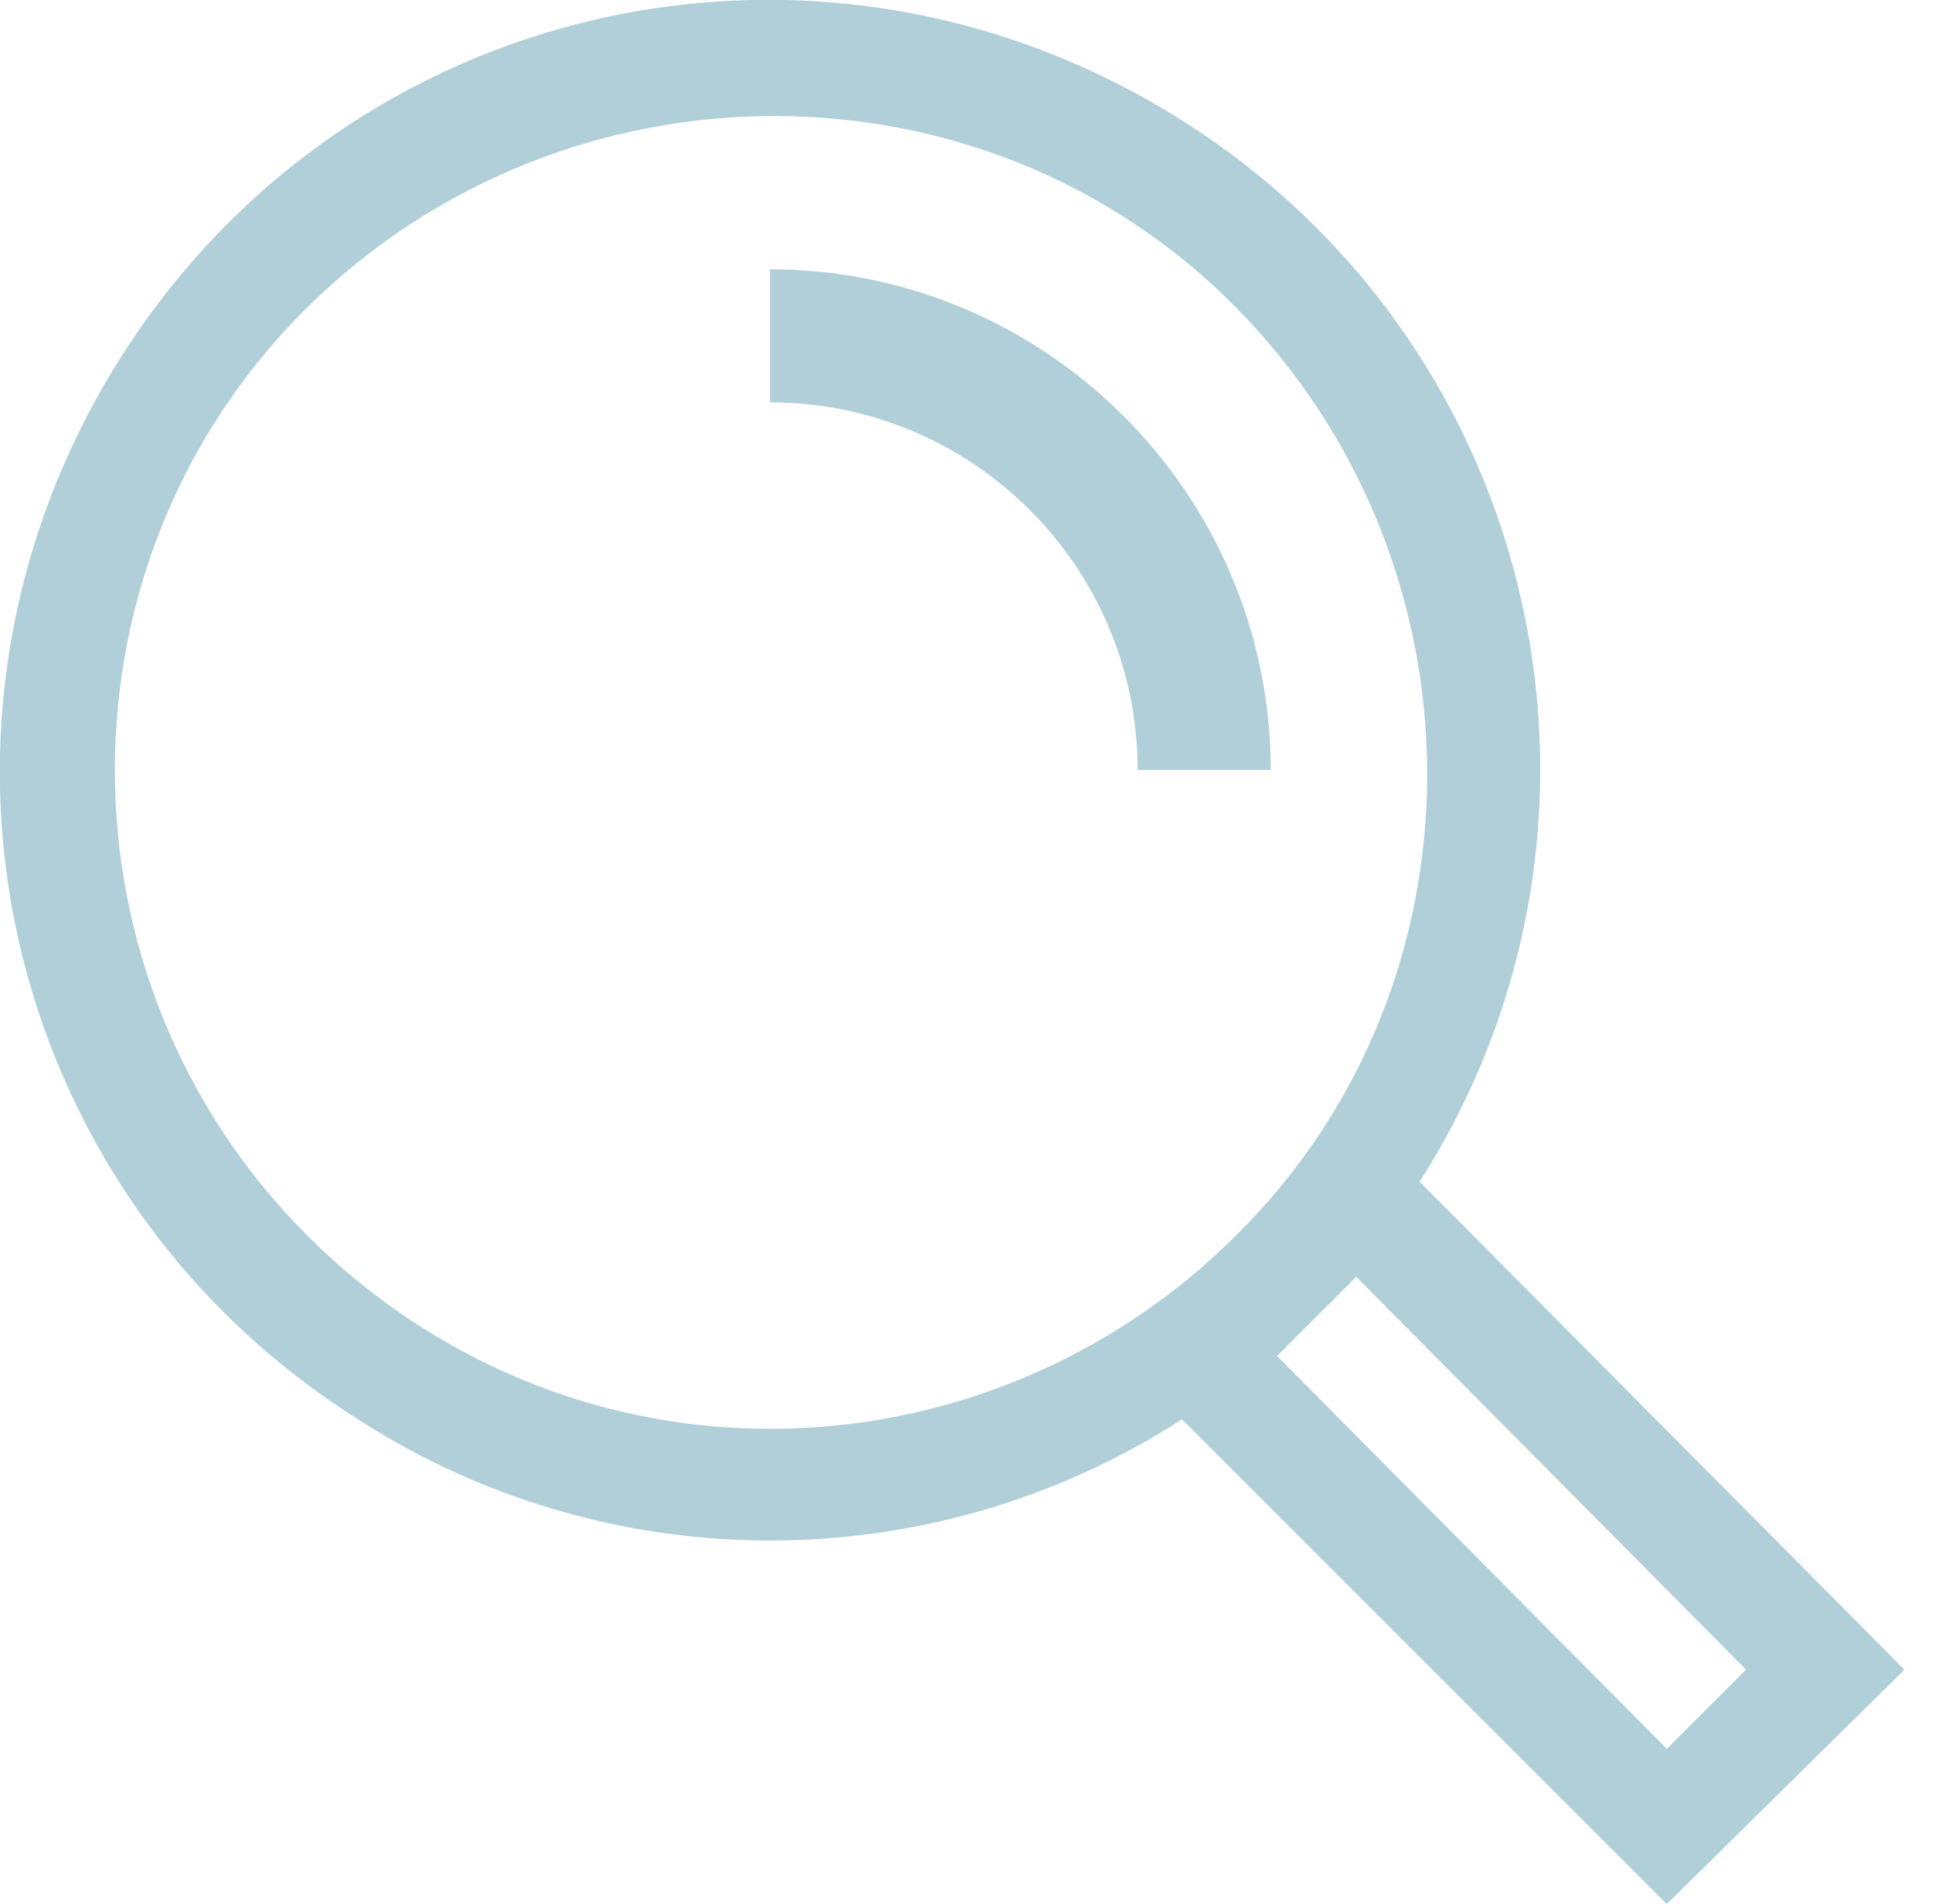 <?xml version="1.0" encoding="utf-8"?>
<!-- Generator: Adobe Illustrator 23.0.3, SVG Export Plug-In . SVG Version: 6.00 Build 0)  -->
<svg version="1.1" id="Layer_1" xmlns="http://www.w3.org/2000/svg" xmlns:xlink="http://www.w3.org/1999/xlink" x="0px" y="0px"
	 viewBox="0 0 61 60.1" style="enable-background:new 0 0 61 60.1;" xml:space="preserve">
<style type="text/css">
	.st0{fill:#B1CFD8;}
	.st1{fill:none;}
</style>
<g id="Layer_2_1_">
	<g id="section_2">
		<path class="st0" d="M60.1,52.7L44.8,37.3C52,26,48.7,11,37.3,3.8S11-0.1,3.8,11.3s-3.9,26.3,7.5,33.5c7.9,5.1,18.1,5.1,26,0
			l15.3,15.3L60.1,52.7z M9.7,39c-8.1-8.1-8.1-21.3,0-29.3S31,1.6,39,9.7S47.1,31,39,39c-3.9,3.9-9.2,6.1-14.7,6.1S13.6,42.9,9.7,39
			z M42.8,40.3l12.3,12.4l-2.5,2.5L40.3,42.8L42.8,40.3z"/>
		<path class="st0" d="M35.9,24.3h4.2c0-8.7-7.1-15.8-15.8-15.8v4.2C30.7,12.7,35.9,17.9,35.9,24.3L35.9,24.3z"/>
		<rect x="-7.9" y="-13.9" class="st1" width="76" height="74"/>
	</g>
</g>
</svg>
